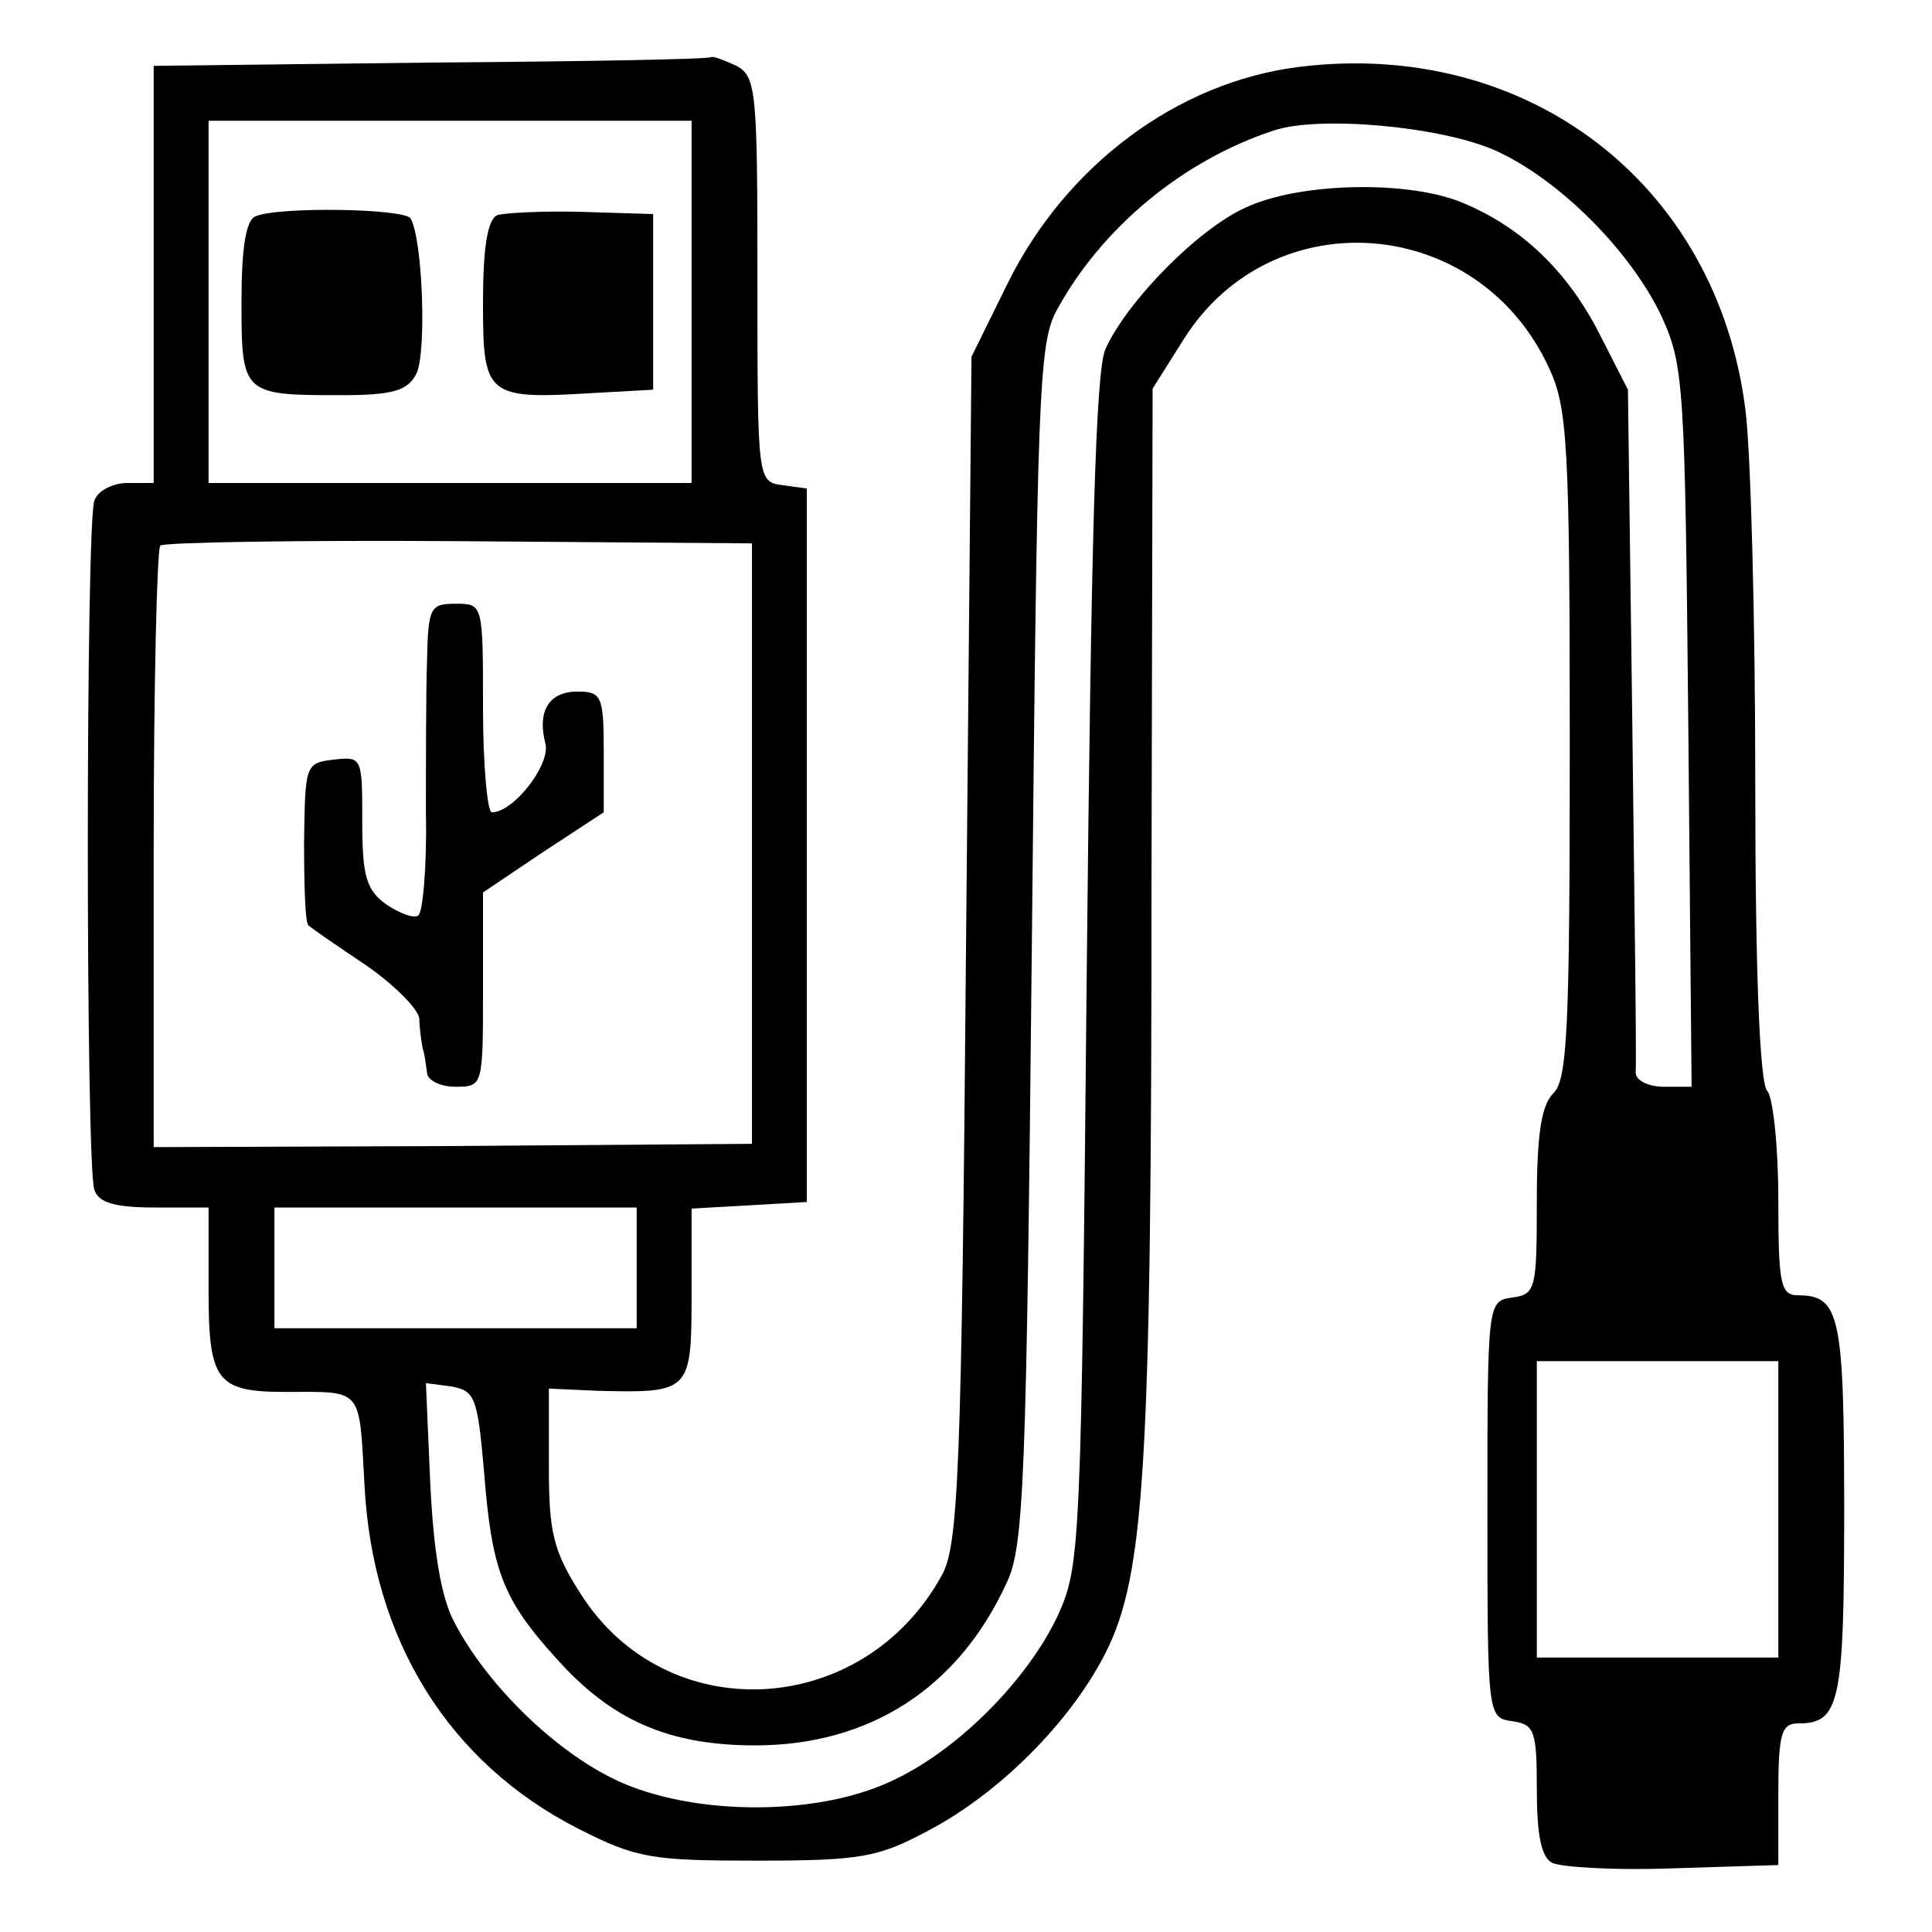 <?xml version="1.0" encoding="UTF-8" standalone="no"?> <svg xmlns="http://www.w3.org/2000/svg" version="1.0" width="176pt" height="176pt" viewBox="0 0 176 176" preserveAspectRatio="xMidYMid meet"><g transform="translate(0,176) scale(0.1,-0.1)" fill="#000000" stroke="none"><path d="M393 1703 l-253 -3 0 -190 0 -190 -24 0 c-13 0 -27 -7 -30 -16 -8 -20 -8 -608 0 -628 4 -12 20 -16 55 -16 l49 0 0 -75 c0 -83 7 -93 70 -93 71 0 67 5 72 -84 7 -142 77 -254 195 -314 53 -27 67 -29 163 -29 94 0 110 3 155 27 65 34 130 99 162 162 36 71 42 171 42 707 l1 445 29 46 c81 127 268 112 332 -27 17 -36 19 -70 19 -343 0 -257 -2 -306 -15 -318 -11 -11 -15 -38 -15 -99 0 -79 -1 -84 -22 -87 -23 -3 -23 -4 -23 -193 0 -189 0 -190 23 -193 20 -3 22 -9 22 -62 0 -41 4 -62 14 -67 8 -4 58 -7 110 -5 l96 3 0 65 c0 55 3 64 18 64 38 0 42 18 42 195 0 177 -4 195 -42 195 -16 0 -18 10 -18 88 0 48 -5 93 -10 98 -7 7 -11 110 -11 280 0 148 -4 302 -9 341 -26 206 -199 338 -407 312 -111 -14 -212 -90 -265 -197 l-33 -67 -5 -540 c-4 -478 -7 -543 -22 -570 -72 -131 -251 -140 -329 -17 -25 39 -29 56 -29 116 l0 71 45 -2 c84 -2 85 -1 85 88 l0 78 53 3 52 3 0 325 0 325 -22 3 c-23 3 -23 4 -23 187 0 172 -1 185 -19 195 -11 5 -21 9 -23 8 -2 -2 -117 -4 -255 -5z m237 -218 l0 -165 -220 0 -220 0 0 165 0 165 220 0 220 0 0 -165z m732 138 c58 -26 124 -92 152 -152 20 -44 21 -63 24 -373 l3 -328 -25 0 c-15 0 -26 6 -26 13 1 6 -1 149 -3 317 l-4 305 -26 51 c-29 57 -71 97 -124 119 -49 21 -149 19 -198 -4 -43 -19 -108 -85 -128 -129 -9 -20 -13 -177 -17 -567 -5 -526 -6 -541 -26 -586 -28 -60 -93 -125 -153 -152 -71 -33 -189 -31 -257 5 -54 28 -112 86 -140 140 -12 22 -19 64 -22 126 l-4 92 23 -3 c22 -4 24 -10 30 -78 7 -90 17 -116 66 -170 50 -56 102 -79 181 -79 104 0 185 52 229 148 16 33 18 94 23 582 5 501 6 548 23 578 41 75 115 136 197 163 41 14 152 4 202 -18z m-677 -632 l0 -273 -273 -2 -272 -1 0 271 c0 149 3 273 6 277 4 3 126 5 273 4 l266 -2 0 -274z m-105 -386 l0 -55 -165 0 -165 0 0 55 0 55 165 0 165 0 0 -55z m1040 -220 l0 -135 -110 0 -110 0 0 135 0 135 110 0 110 0 0 -135z"></path><path d="M233 1563 c-9 -3 -13 -29 -13 -78 0 -84 1 -85 90 -85 48 0 61 4 69 19 10 18 6 124 -5 142 -5 9 -120 11 -141 2z"></path><path d="M453 1564 c-9 -4 -13 -30 -13 -80 0 -85 3 -88 101 -82 l54 3 0 80 0 80 -65 2 c-36 1 -71 -1 -77 -3z"></path><path d="M389 1158 c-1 -29 -1 -92 -1 -140 1 -48 -3 -90 -7 -92 -4 -3 -17 2 -29 10 -18 13 -22 25 -22 75 0 59 0 60 -26 57 -26 -3 -26 -5 -27 -75 0 -40 1 -74 4 -76 2 -2 25 -18 52 -36 26 -18 48 -40 49 -49 0 -9 2 -21 3 -27 2 -5 3 -16 4 -22 0 -7 12 -13 26 -13 25 0 25 1 25 89 l0 88 55 37 55 36 0 55 c0 51 -2 55 -24 55 -26 0 -37 -18 -29 -48 4 -19 -29 -62 -49 -62 -4 0 -8 43 -8 95 0 95 0 95 -25 95 -23 0 -25 -3 -26 -52z"></path></g></svg> 